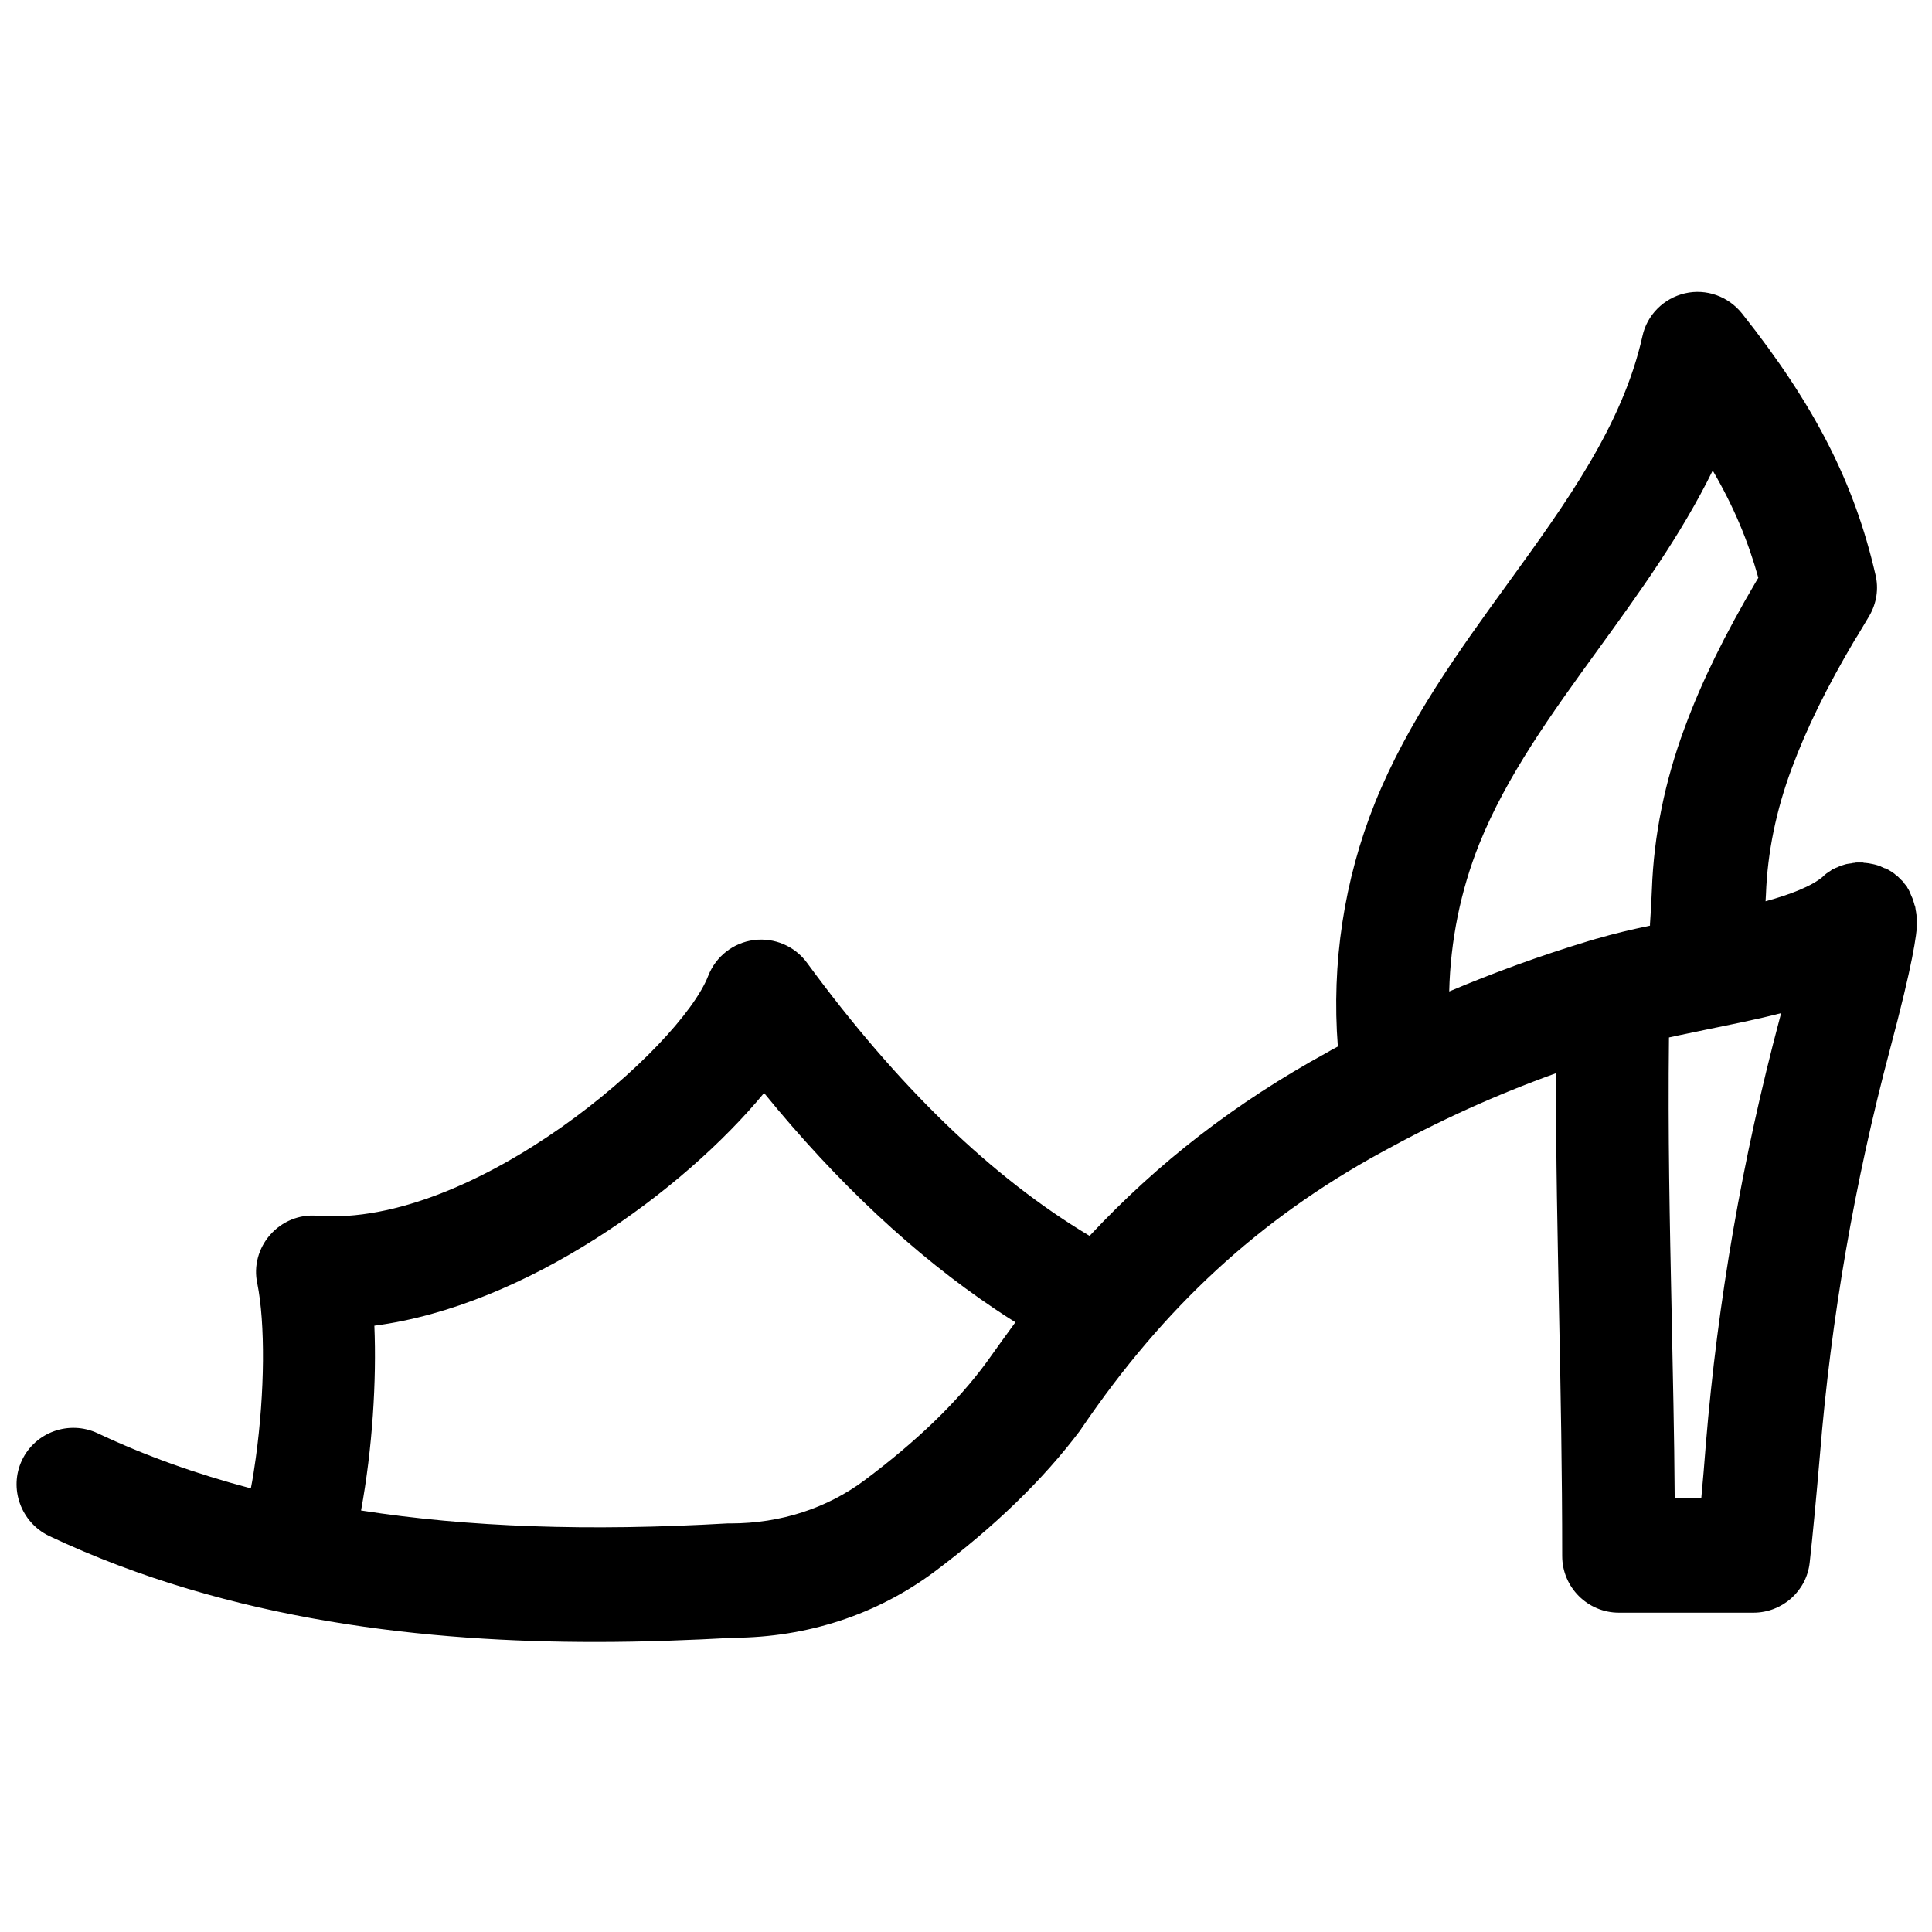 <?xml version="1.0" encoding="UTF-8"?>
<!-- Uploaded to: SVG Repo, www.svgrepo.com, Generator: SVG Repo Mixer Tools -->
<svg width="800px" height="800px" version="1.1" viewBox="144 144 512 512" xmlns="http://www.w3.org/2000/svg">
 <defs>
  <clipPath id="a">
   <path d="m148.09 221h503.81v359h-503.81z"/>
  </clipPath>
 </defs>
 <g clip-path="url(#a)">
  <path d="m651.9 386.8c0-0.203 0-0.504-0.102-0.707 0-0.301 0-0.504-0.102-0.805 0-0.203-0.102-0.504-0.102-0.707s-0.102-0.504-0.203-0.707c-0.102-0.203-0.102-0.504-0.203-0.707-0.102-0.203-0.102-0.504-0.203-0.707-0.102-0.203-0.203-0.504-0.301-0.707-0.102-0.203-0.203-0.402-0.301-0.707-0.102-0.203-0.203-0.402-0.301-0.707-0.102-0.203-0.203-0.402-0.301-0.605-0.102-0.203-0.301-0.402-0.402-0.707-0.102-0.203-0.203-0.402-0.402-0.504-0.203-0.203-0.402-0.504-0.504-0.707-0.102-0.102-0.203-0.203-0.301-0.301 0-0.102-0.102-0.102-0.102-0.102-0.203-0.203-0.402-0.402-0.605-0.605-0.102-0.102-0.301-0.301-0.402-0.402-0.203-0.203-0.402-0.402-0.605-0.504-0.203-0.102-0.301-0.301-0.504-0.402-0.203-0.203-0.504-0.301-0.707-0.504-0.203-0.102-0.301-0.203-0.504-0.301-0.301-0.203-0.504-0.301-0.805-0.402-0.203-0.102-0.301-0.203-0.504-0.203-0.301-0.102-0.605-0.301-0.906-0.402-0.102-0.102-0.301-0.102-0.402-0.203-0.301-0.102-0.707-0.203-1.008-0.301-0.102 0-0.301-0.102-0.402-0.102-0.301-0.102-0.605-0.102-1.008-0.203-0.203 0-0.301-0.102-0.504-0.102-0.301 0-0.605-0.102-0.906-0.102-0.203 0-0.402 0-0.605-0.102h-0.301-0.605-0.605c-0.301 0-0.504 0-0.805 0.102-0.203 0-0.402 0-0.605 0.102-0.301 0-0.504 0.102-0.805 0.102-0.203 0-0.402 0.102-0.605 0.102-0.301 0.102-0.504 0.102-0.707 0.203-0.203 0.102-0.402 0.102-0.707 0.203-0.203 0.102-0.504 0.203-0.707 0.301-0.203 0.102-0.402 0.203-0.707 0.301-0.203 0.102-0.402 0.203-0.707 0.301-0.301 0.102-0.402 0.203-0.605 0.402-0.203 0.102-0.402 0.301-0.605 0.402-0.203 0.102-0.402 0.301-0.605 0.402-0.203 0.203-0.402 0.301-0.605 0.504l-0.301 0.301c-2.922 2.519-8.566 4.734-15.215 6.551 0-0.605 0.102-1.211 0.102-1.812 0.402-11.184 2.719-22.371 6.852-33.453 3.93-10.578 9.27-21.461 16.727-34.059l0.707-1.109c1.008-1.715 2.117-3.527 3.125-5.238 1.914-3.324 2.519-7.152 1.613-10.883-5.543-24.184-16.02-44.84-35.367-69.223-3.629-4.535-9.473-6.648-15.113-5.34-5.644 1.309-10.078 5.742-11.285 11.387-5.238 23.477-20.051 43.934-35.668 65.496-13 17.938-26.5 36.578-35.164 58.039-8.262 20.555-11.586 42.723-9.875 64.688-1.008 0.504-1.914 1.008-2.922 1.613-24.082 13.199-44.637 29.02-62.875 48.566-25.797-15.418-50.785-39.5-74.867-72.348-3.223-4.434-8.664-6.75-14.105-6.047-5.441 0.707-10.078 4.332-12.09 9.473-7.356 19.043-61.867 66.805-103.68 63.582-4.734-0.402-9.27 1.512-12.395 5.039s-4.434 8.363-3.426 12.898c2.117 10.578 2.016 28.719-0.402 46.25-0.402 2.922-0.805 5.543-1.309 8.062-14.508-3.828-28.012-8.664-40.605-14.609-7.559-3.527-16.523-0.301-20.051 7.152-3.527 7.457-0.301 16.426 7.152 20.051 48.367 22.871 101.27 28.113 144.79 28.113 13.199 0 25.492-0.504 36.578-1.109 19.648-0.102 37.988-6.144 53.203-17.434 16.121-12.09 28.816-24.383 38.691-37.484 0.102-0.203 0.301-0.402 0.402-0.605 21.867-32.145 47.055-55.418 79.5-73.152 15.215-8.363 30.027-15.113 46.25-20.957-0.102 22.371 0.402 43.125 0.805 64.688 0.402 20.051 0.805 40.809 0.805 63.277 0 8.262 6.75 15.012 15.012 15.012h35.668c7.656 0 14.105-5.742 14.914-13.301 0.805-7.254 1.715-16.93 2.719-28.617 2.922-35.973 9.168-72.043 18.539-107.31 6.144-23.074 7.055-30.23 7.254-33.855v-0.402c-0.195-0.582-0.195-0.883-0.195-1.086zm-278.71 149.43c-9.977 7.457-22.27 11.488-35.57 11.488h-0.805c-36.777 2.117-68.719 1.008-97.133-3.426 3.023-16.426 4.133-34.461 3.527-48.969 40.102-5.238 81.82-35.668 103.28-61.668 19.445 23.879 40.004 43.023 61.164 57.234 1.812 1.211 3.629 2.418 5.441 3.527-2.519 3.426-5.039 6.953-7.559 10.48-7.961 10.875-18.645 21.051-32.348 31.332zm162.83-168.58c7.254-18.035 19.043-34.359 31.539-51.59 10.883-15.012 21.965-30.328 30.328-47.359 5.543 9.473 9.371 18.641 12.09 28.414l-0.605 1.008c-8.363 14.207-14.41 26.5-18.941 38.793-5.238 14.105-8.16 28.516-8.664 42.824-0.102 3.023-0.301 6.047-0.504 9.168v0.402c-4.836 1.008-9.574 2.117-14.008 3.426-0.203 0-0.301 0.102-0.402 0.102-0.605 0.203-1.109 0.301-1.715 0.504-13.301 4.031-25.391 8.465-37.082 13.402 0.309-13.398 3.027-26.801 7.965-39.094zm60.055 159c-0.402 5.238-0.805 9.977-1.211 14.309h-7.055c-0.102-17.027-0.504-33.152-0.805-48.871-0.504-24.383-1.008-47.559-0.707-73.152 3.125-0.707 6.348-1.309 9.574-2.016 6.75-1.41 13.602-2.719 20.152-4.434-0.102 0.504-0.301 1.008-0.402 1.512-9.875 37.082-16.426 74.867-19.547 112.65z"/>
 </g>
</svg>